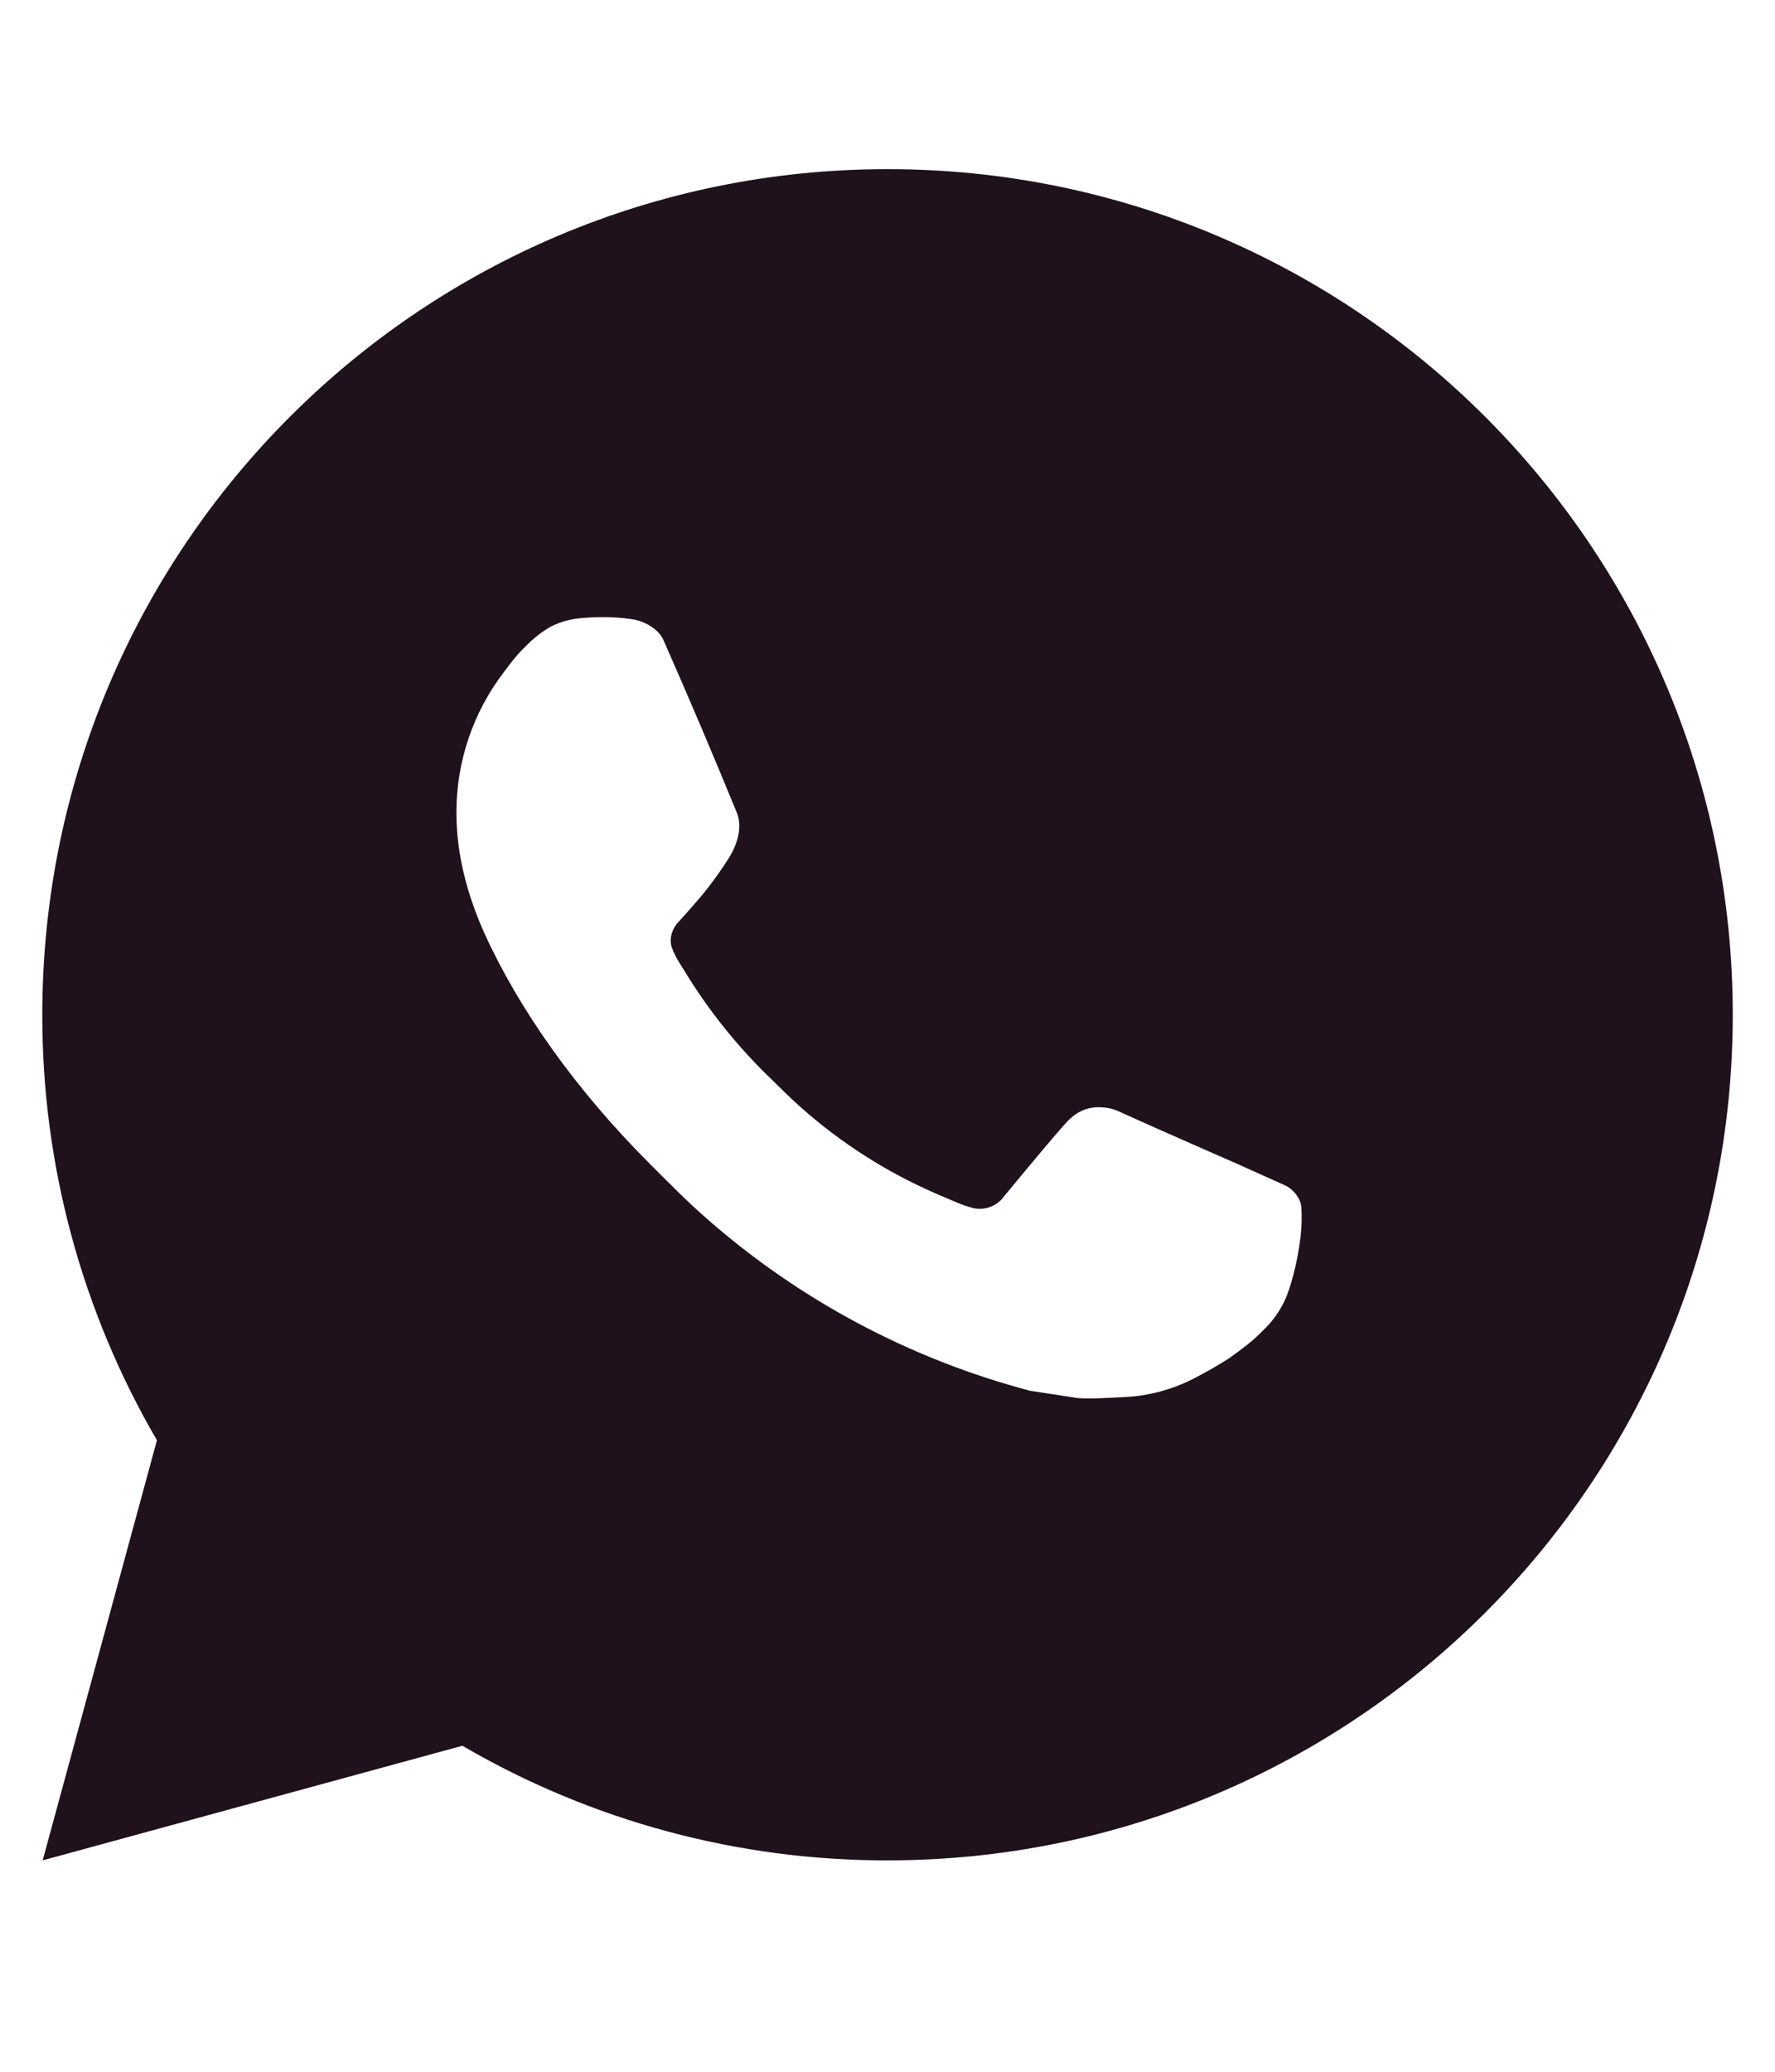 <?xml version="1.0" encoding="UTF-8"?> <svg xmlns="http://www.w3.org/2000/svg" width="24" height="28" viewBox="0 0 24 28" fill="none"><path d="M12.001 2.286C18.313 2.286 23.429 7.402 23.429 13.714C23.429 20.026 18.313 25.143 12.001 25.143C9.981 25.146 7.997 24.612 6.252 23.594L0.577 25.143L2.122 19.465C1.104 17.72 0.569 15.735 0.572 13.714C0.572 7.402 5.689 2.286 12.001 2.286ZM8.106 8.343L7.877 8.352C7.73 8.362 7.585 8.401 7.452 8.466C7.328 8.537 7.215 8.624 7.116 8.727C6.979 8.856 6.901 8.968 6.818 9.077C6.395 9.626 6.168 10.301 6.171 10.994C6.173 11.554 6.32 12.099 6.548 12.609C7.016 13.64 7.785 14.731 8.8 15.743C9.044 15.986 9.284 16.231 9.543 16.458C10.804 17.569 12.306 18.369 13.931 18.797L14.58 18.896C14.792 18.907 15.003 18.891 15.216 18.881C15.549 18.864 15.873 18.773 16.168 18.617C16.317 18.54 16.463 18.456 16.605 18.366C16.605 18.366 16.654 18.333 16.748 18.263C16.903 18.149 16.997 18.067 17.125 17.934C17.221 17.835 17.301 17.72 17.365 17.589C17.455 17.402 17.544 17.047 17.58 16.751C17.608 16.525 17.6 16.401 17.596 16.325C17.592 16.202 17.49 16.075 17.379 16.022L16.714 15.723C16.714 15.723 15.72 15.29 15.112 15.014C15.048 14.986 14.98 14.97 14.911 14.967C14.832 14.959 14.753 14.967 14.679 14.992C14.604 15.018 14.536 15.058 14.479 15.112C14.473 15.11 14.396 15.175 13.57 16.176C13.523 16.24 13.457 16.288 13.382 16.314C13.307 16.341 13.226 16.344 13.149 16.325C13.075 16.305 13.002 16.279 12.931 16.249C12.789 16.19 12.74 16.167 12.643 16.126C11.987 15.84 11.38 15.453 10.843 14.979C10.699 14.854 10.565 14.717 10.428 14.584C9.979 14.153 9.587 13.666 9.263 13.135L9.195 13.026C9.147 12.953 9.108 12.874 9.079 12.792C9.035 12.624 9.148 12.489 9.148 12.489C9.148 12.489 9.426 12.185 9.555 12.021C9.681 11.861 9.787 11.705 9.856 11.594C9.991 11.377 10.033 11.154 9.962 10.982C9.642 10.2 9.311 9.422 8.97 8.649C8.903 8.496 8.703 8.386 8.521 8.365C8.459 8.357 8.397 8.351 8.336 8.346C8.182 8.337 8.028 8.339 7.875 8.351L8.106 8.343Z" fill="#1F121C"></path></svg> 